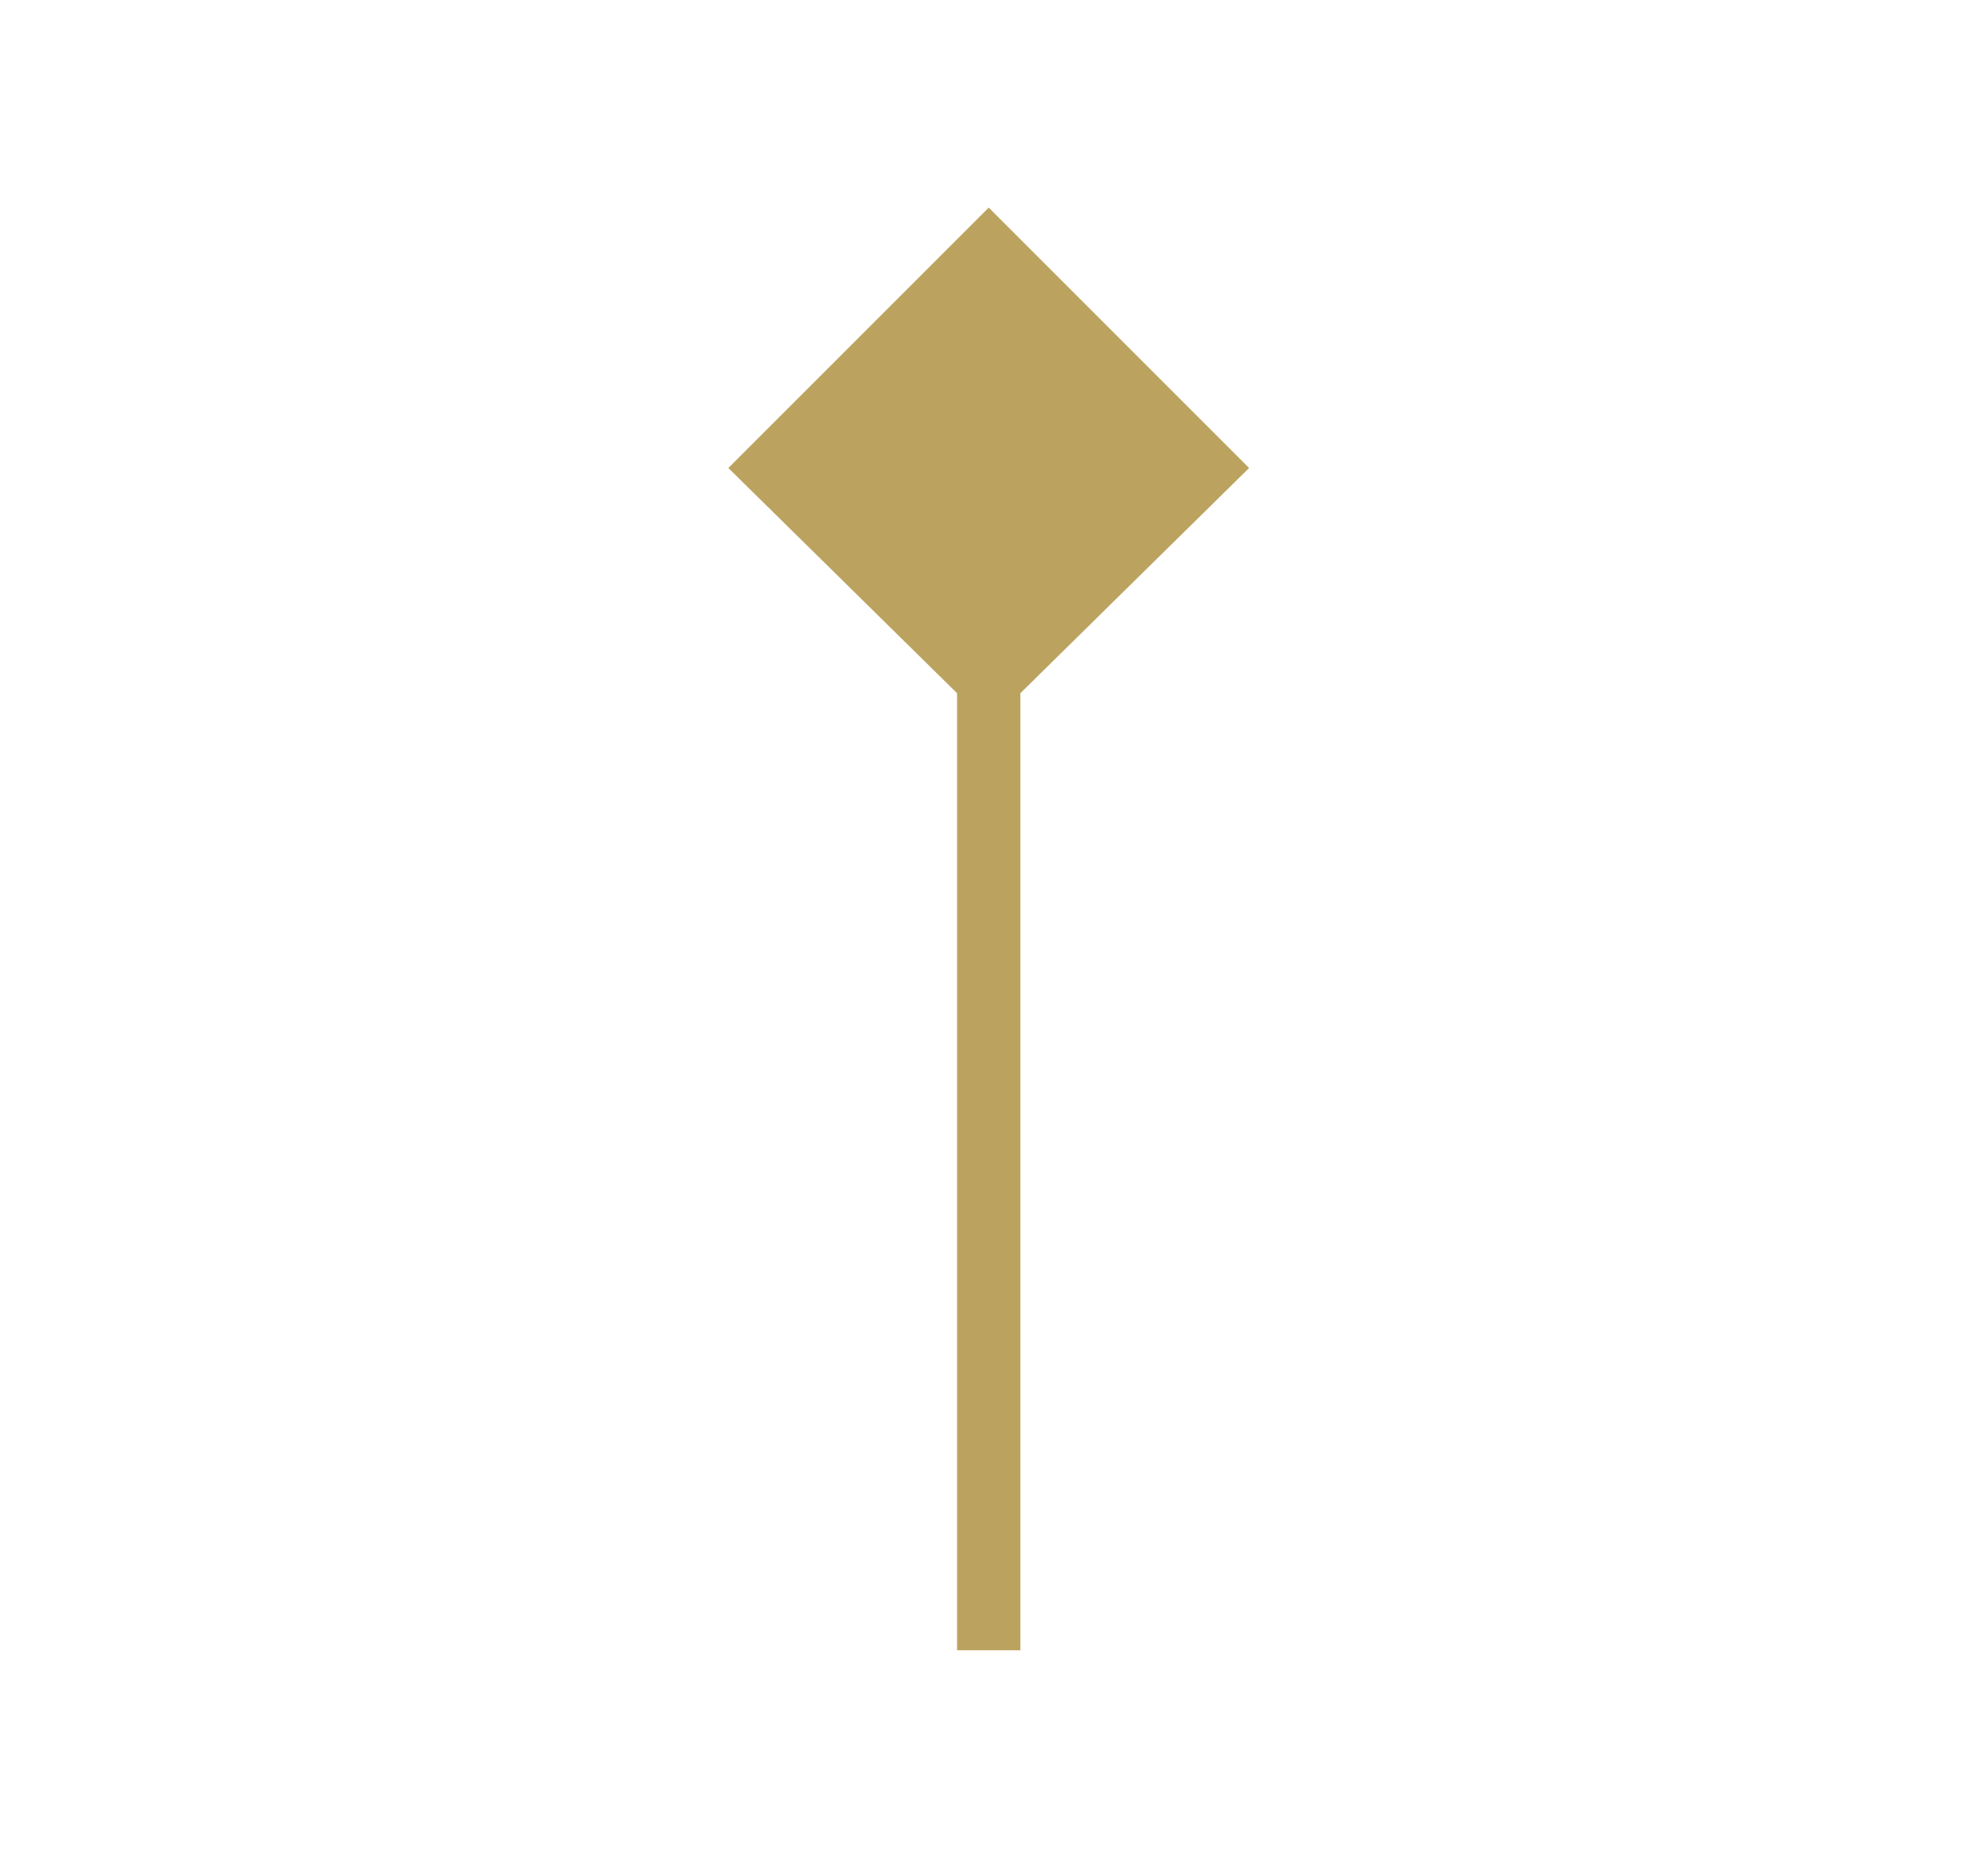 <?xml version="1.0" encoding="UTF-8"?>
<!-- Generator: Adobe Illustrator 27.9.0, SVG Export Plug-In . SVG Version: 6.00 Build 0)  -->
<svg xmlns="http://www.w3.org/2000/svg" xmlns:xlink="http://www.w3.org/1999/xlink" version="1.1" id="Livello_1" x="0px" y="0px" viewBox="0 0 56.5 53.2" style="enable-background:new 0 0 56.5 53.2;" xml:space="preserve">
<style type="text/css">
	.st0{fill:#BBA35F;}
</style>
<g>
	<polygon class="st0" points="27.2,19.7 27.2,46.9 29,46.9 29,19.7 35.5,13.3 28.1,5.9 20.7,13.3  "></polygon>
</g>
</svg>
